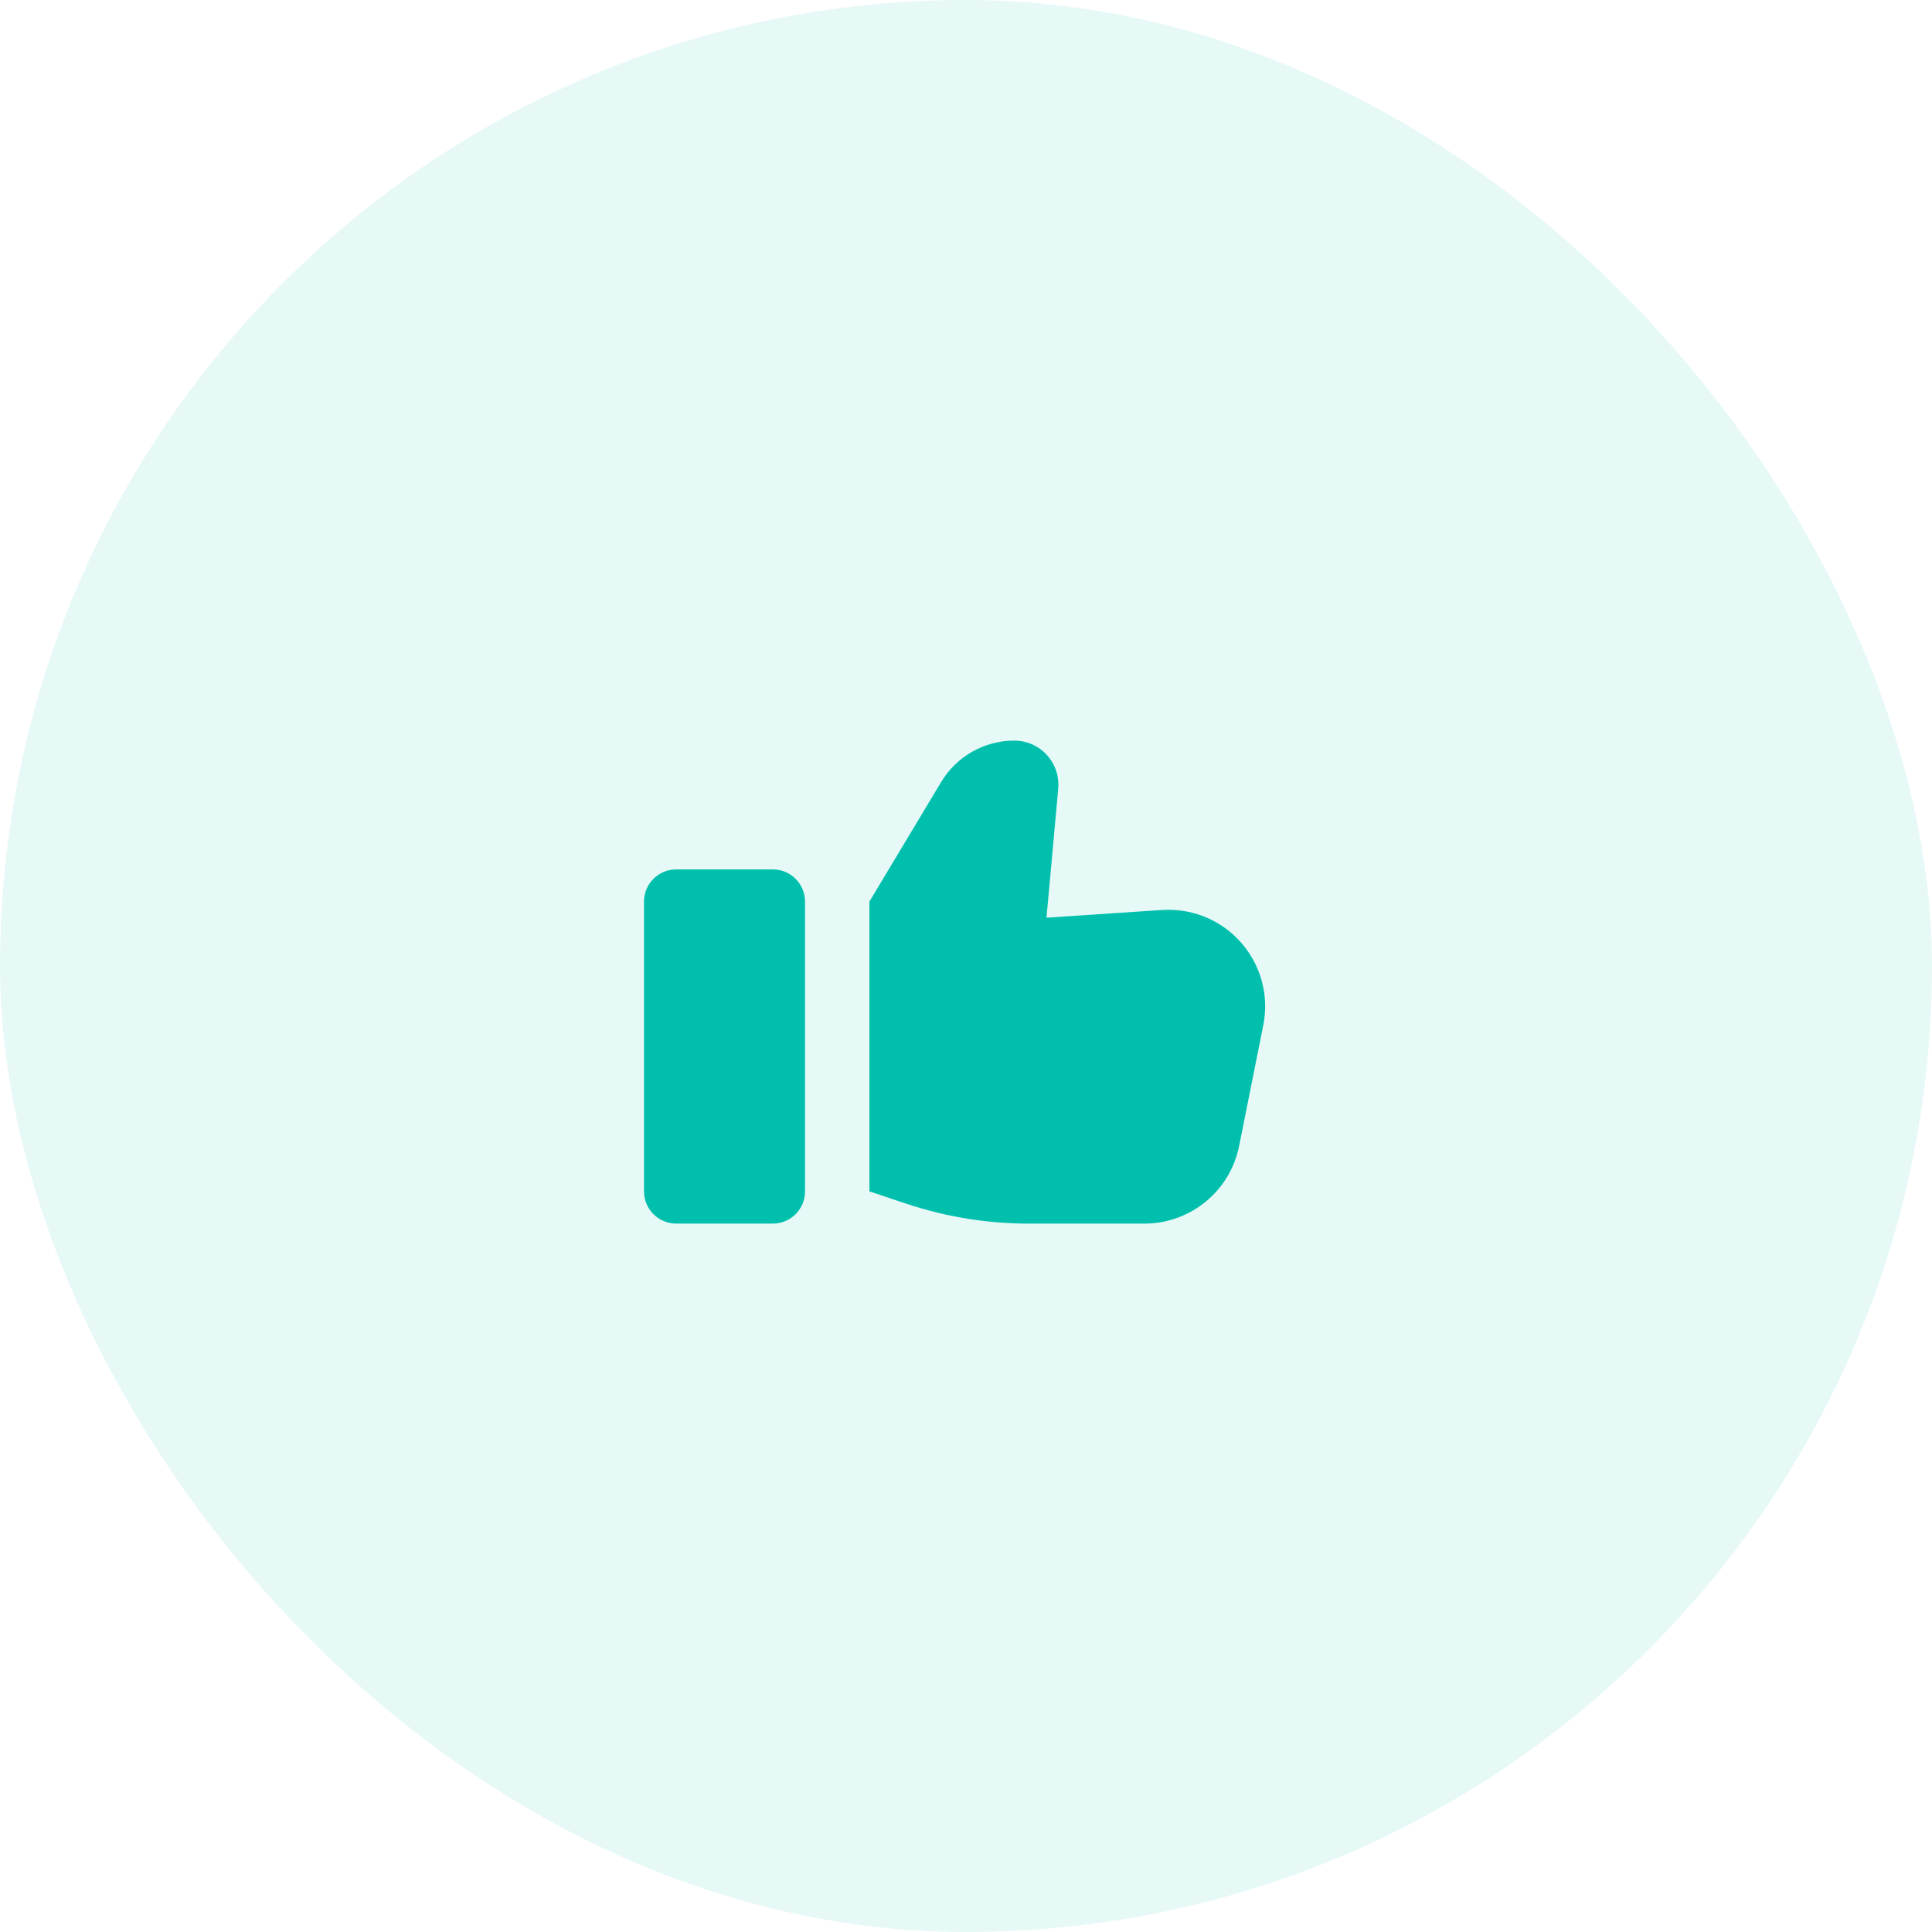 <svg width="80" height="80" viewBox="0 0 80 80" fill="none" xmlns="http://www.w3.org/2000/svg">
<rect opacity="0.1" width="80" height="80" rx="40" fill="#00C0AD"/>
<g clip-path="url(#clip0_103_659)">
<path fill-rule="evenodd" clip-rule="evenodd" d="M36 37.333V49.333L37.537 49.846C39.168 50.389 40.877 50.667 42.596 50.667H47.388C49.294 50.667 50.936 49.321 51.31 47.451L52.309 42.456C52.742 40.29 51.337 38.183 49.171 37.75C48.825 37.681 48.472 37.657 48.12 37.681L43.333 38L43.819 32.658C43.91 31.654 43.17 30.765 42.165 30.674C42.11 30.669 42.055 30.667 42 30.667C40.759 30.667 39.609 31.318 38.971 32.382L36 37.333Z" fill="#00C0AD"/>
<path d="M32 36H28C27.264 36 26.667 36.597 26.667 37.333V49.333C26.667 50.07 27.264 50.667 28 50.667H32C32.737 50.667 33.334 50.07 33.334 49.333V37.333C33.334 36.597 32.737 36 32 36Z" fill="#00C0AD"/>
</g>
<defs>
<clipPath id="clip0_103_659">
<rect width="32" height="32" fill="white" transform="translate(24 24)"/>
</clipPath>
</defs>
</svg>
